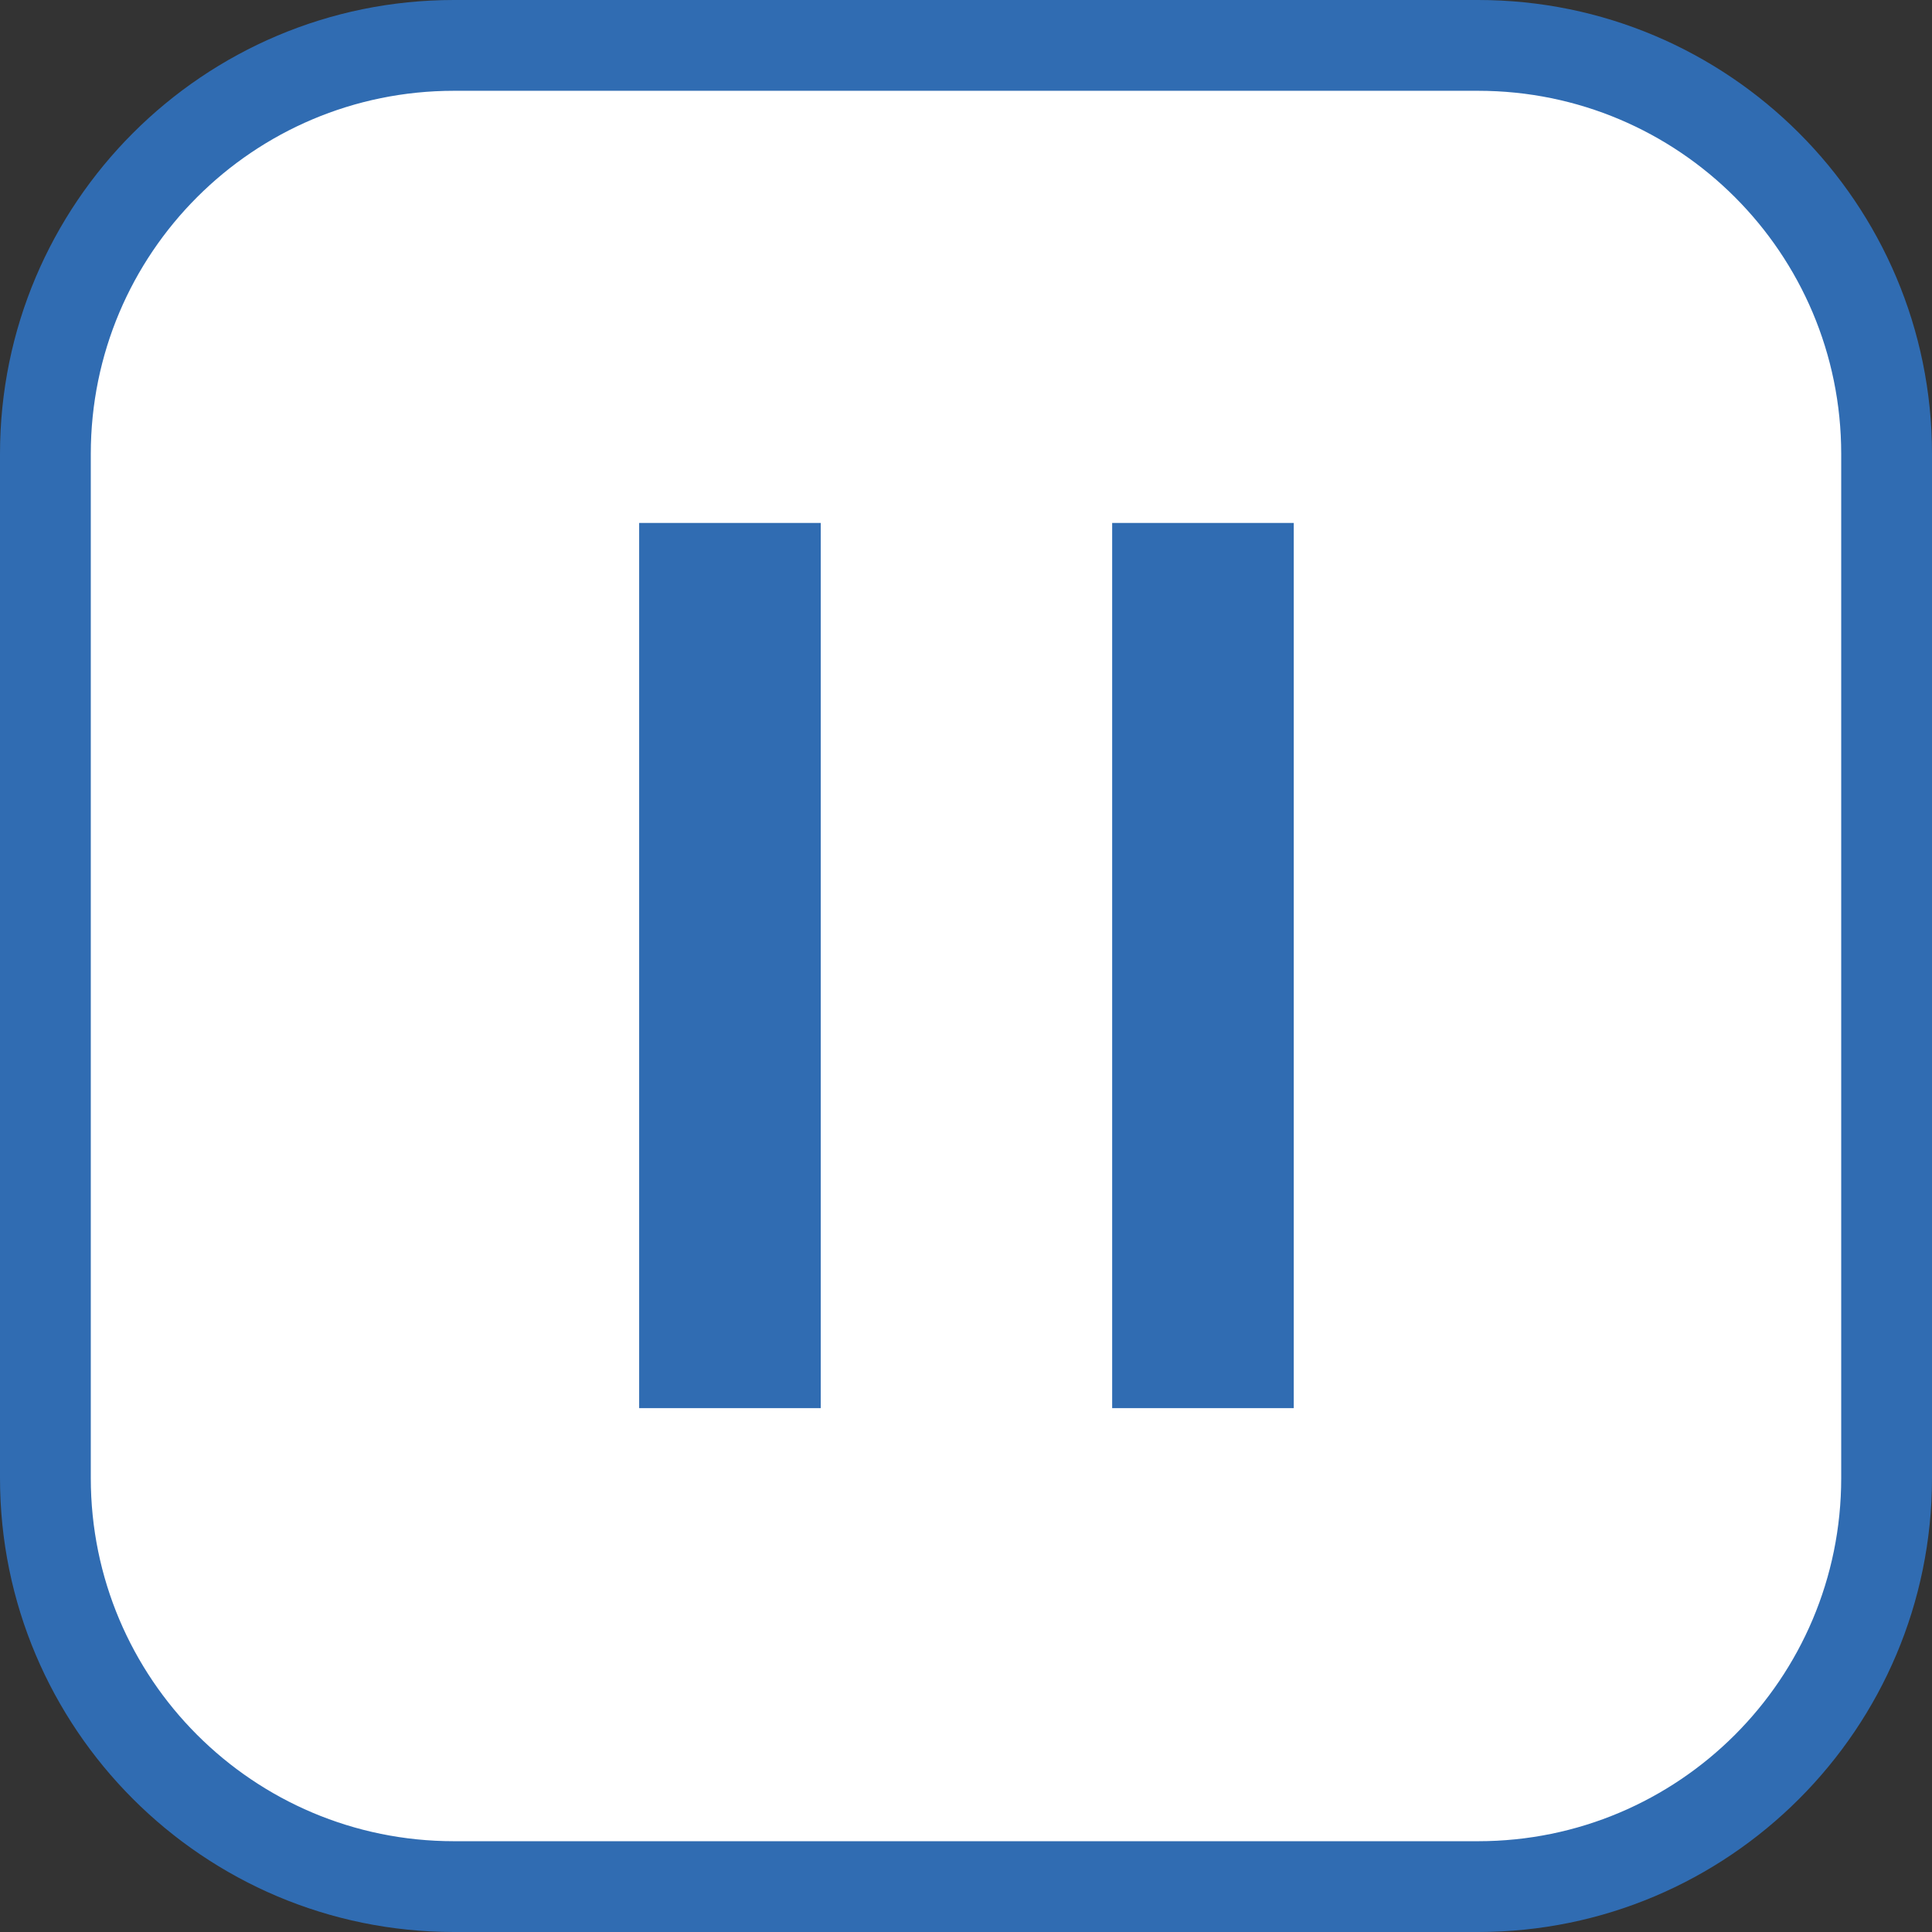 <?xml version="1.0" encoding="UTF-8"?>
<svg id="_レイヤー_2" data-name="レイヤー_2" xmlns="http://www.w3.org/2000/svg" viewBox="0 0 21.28 21.28">
  <rect x="0" y="0" width="21.28" height="21.28" fill="#333333" stroke="none"/>
  <defs>
    <style>
      .cls-1 {
        fill: #fff;
      }

      .cls-2 {
        fill: #306cb2;
      }
    </style>
  </defs>
  <g id="_レイヤー_1-2" data-name="レイヤー_1">
    <g>
      <g>
        <rect class="cls-1" x=".5" y=".5" width="20.28" height="20.28" rx="4.5" ry="4.5"/>
        <path class="cls-2" d="M16.28,1c2.21,0,4,1.79,4,4v11.28c0,2.21-1.79,4-4,4H5c-2.21,0-4-1.79-4-4V5C1,2.79,2.79,1,5,1h11.28M16.28,0H5C2.24,0,0,2.24,0,5v11.28c0,2.76,2.24,5,5,5h11.28c2.76,0,5-2.24,5-5V5c0-2.76-2.24-5-5-5h0Z"/>
      </g>
      <g>
        <rect class="cls-2" x="7.04" y="5.76" width="2" height="9.75"/>
        <rect class="cls-2" x="12.25" y="5.76" width="2" height="9.75"/>
      </g>
    </g>
  </g>
</svg>